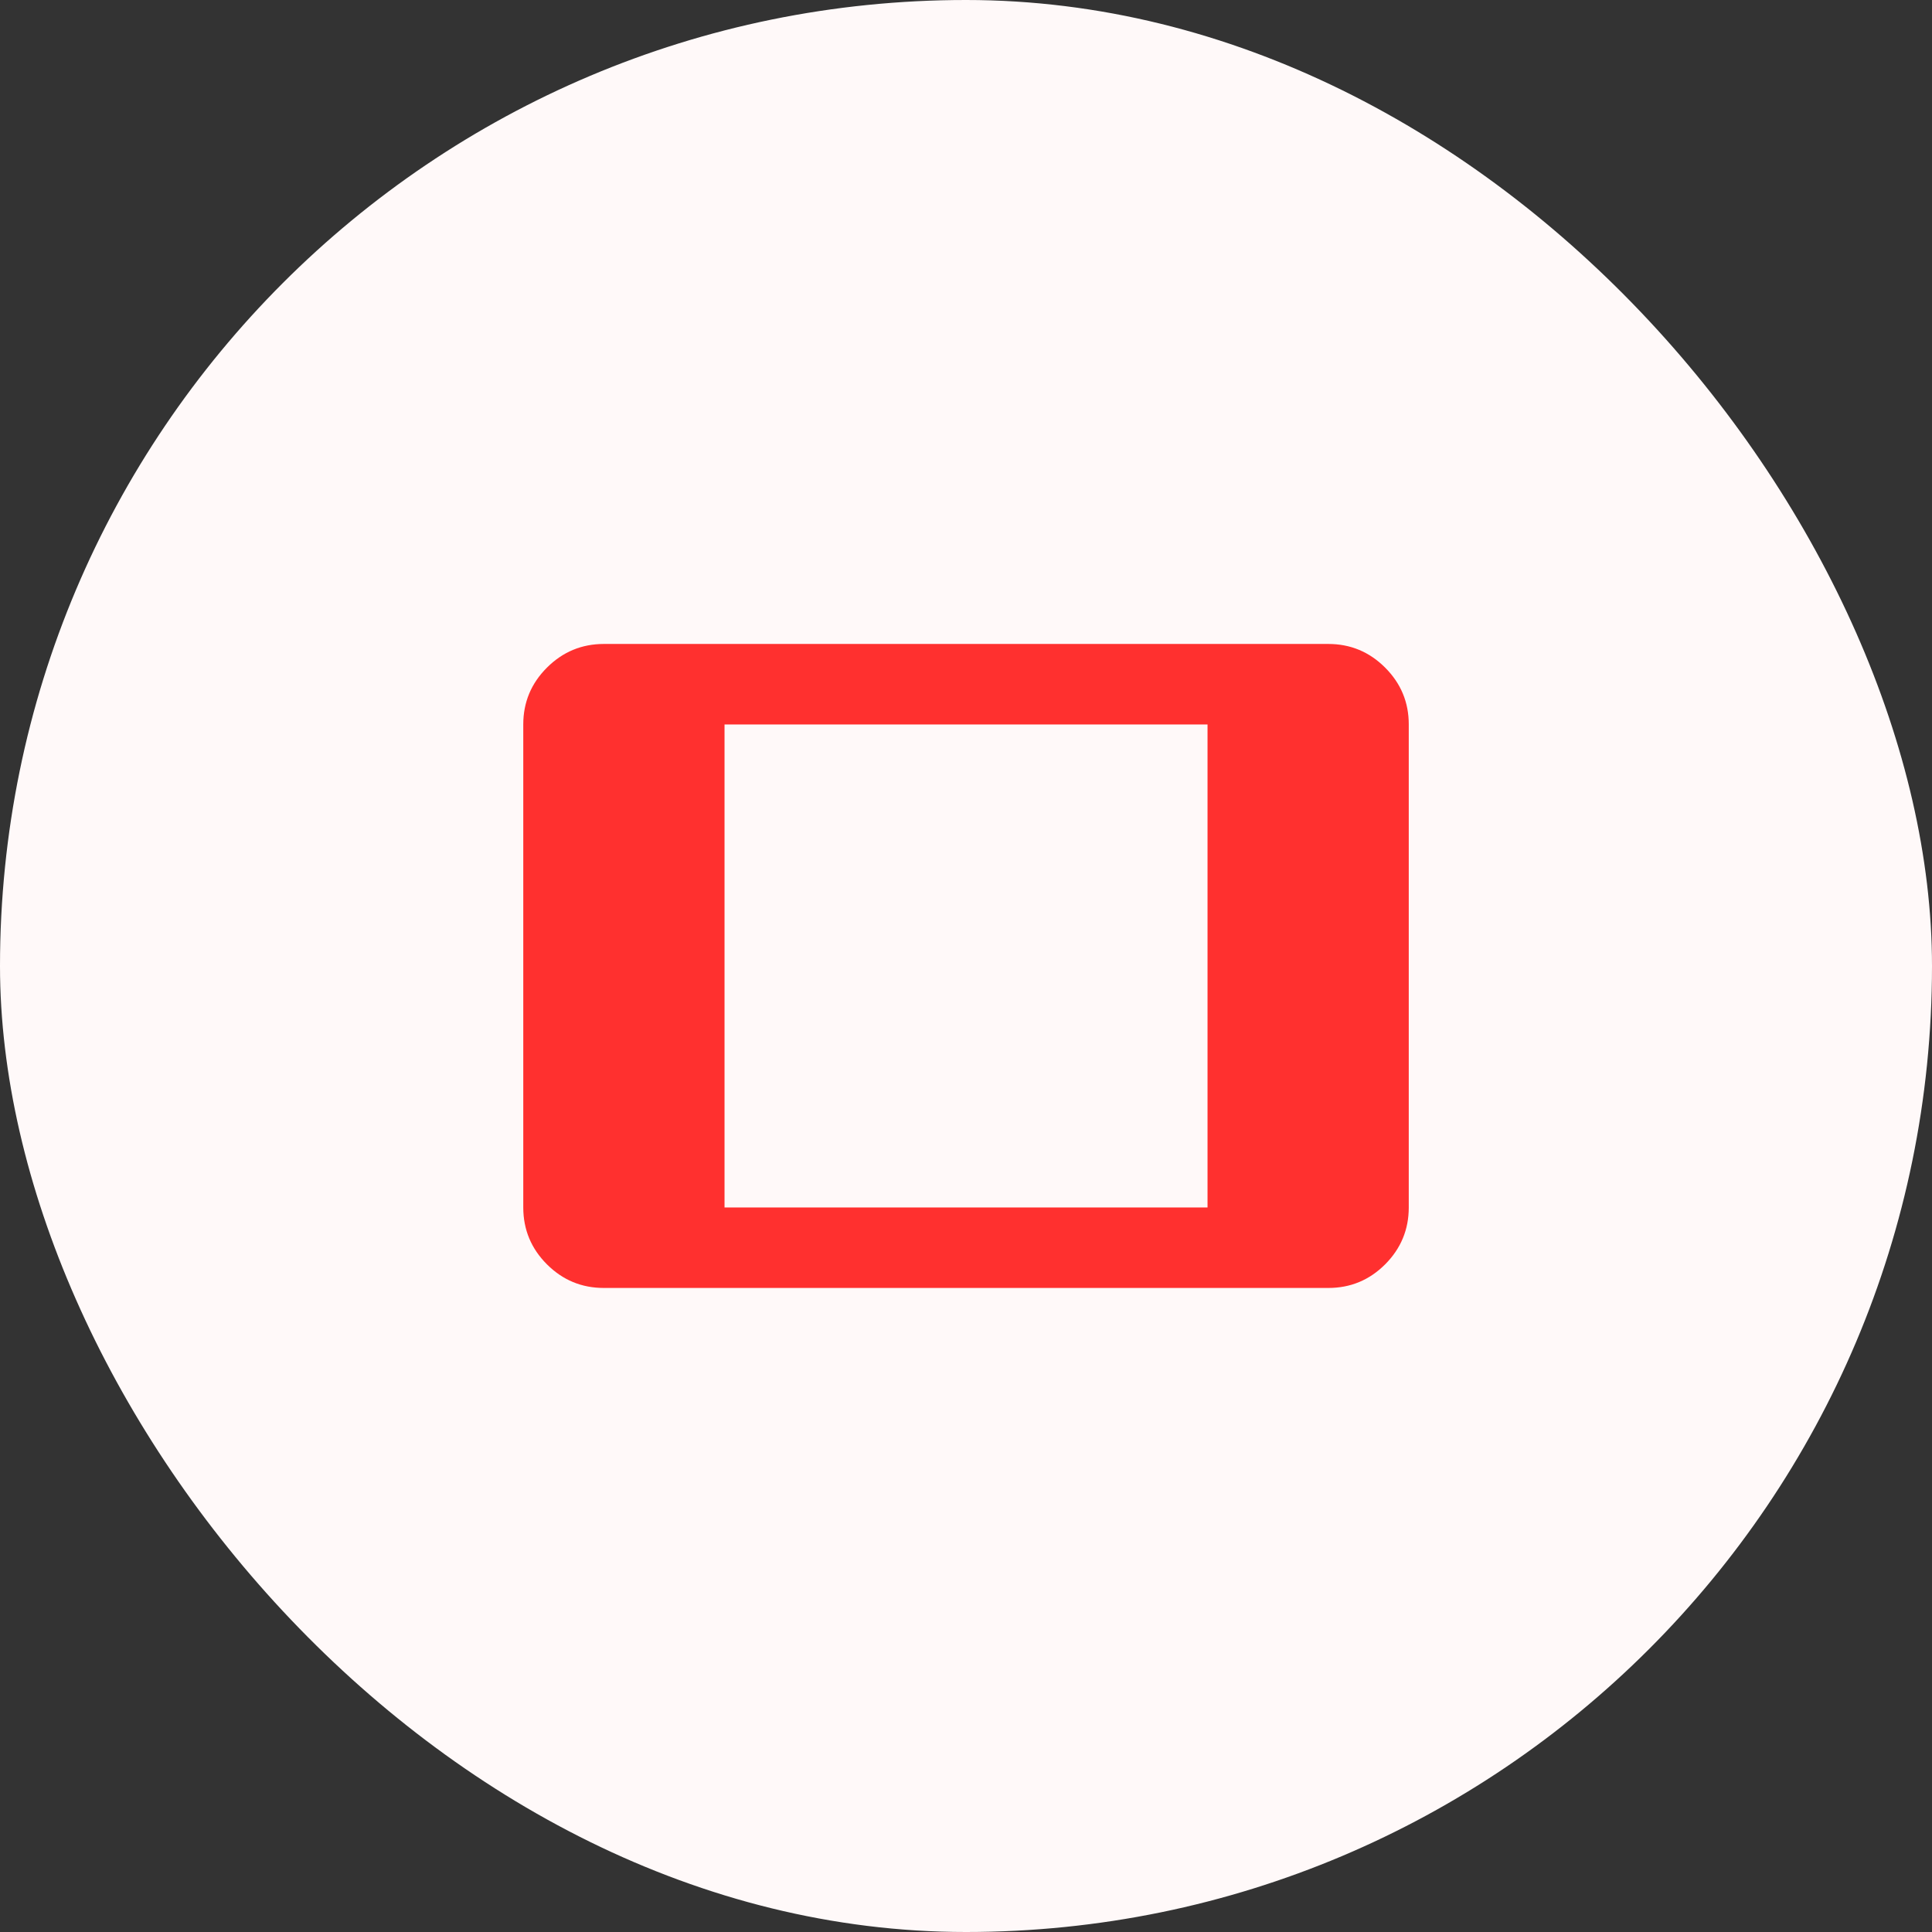 <svg width="64" height="64" viewBox="0 0 64 64" fill="none" xmlns="http://www.w3.org/2000/svg">
<rect x="0" y="0" width="64" height="64" fill="#333333" stroke="none"/>
<rect width="64" height="64" rx="32" fill="#FFF9F9"/>
<path d="M20.001 42.665C19.267 42.665 18.64 42.404 18.118 41.883C17.596 41.361 17.335 40.733 17.334 39.999V23.999C17.334 23.265 17.595 22.638 18.118 22.116C18.641 21.594 19.268 21.333 20.001 21.332H44.001C44.734 21.332 45.362 21.593 45.885 22.116C46.407 22.639 46.668 23.266 46.667 23.999V39.999C46.667 40.732 46.406 41.36 45.885 41.883C45.363 42.405 44.735 42.666 44.001 42.665H20.001ZM24.001 39.999H40.001V23.999H24.001V39.999Z" fill="#FF302F"/>
</svg>
